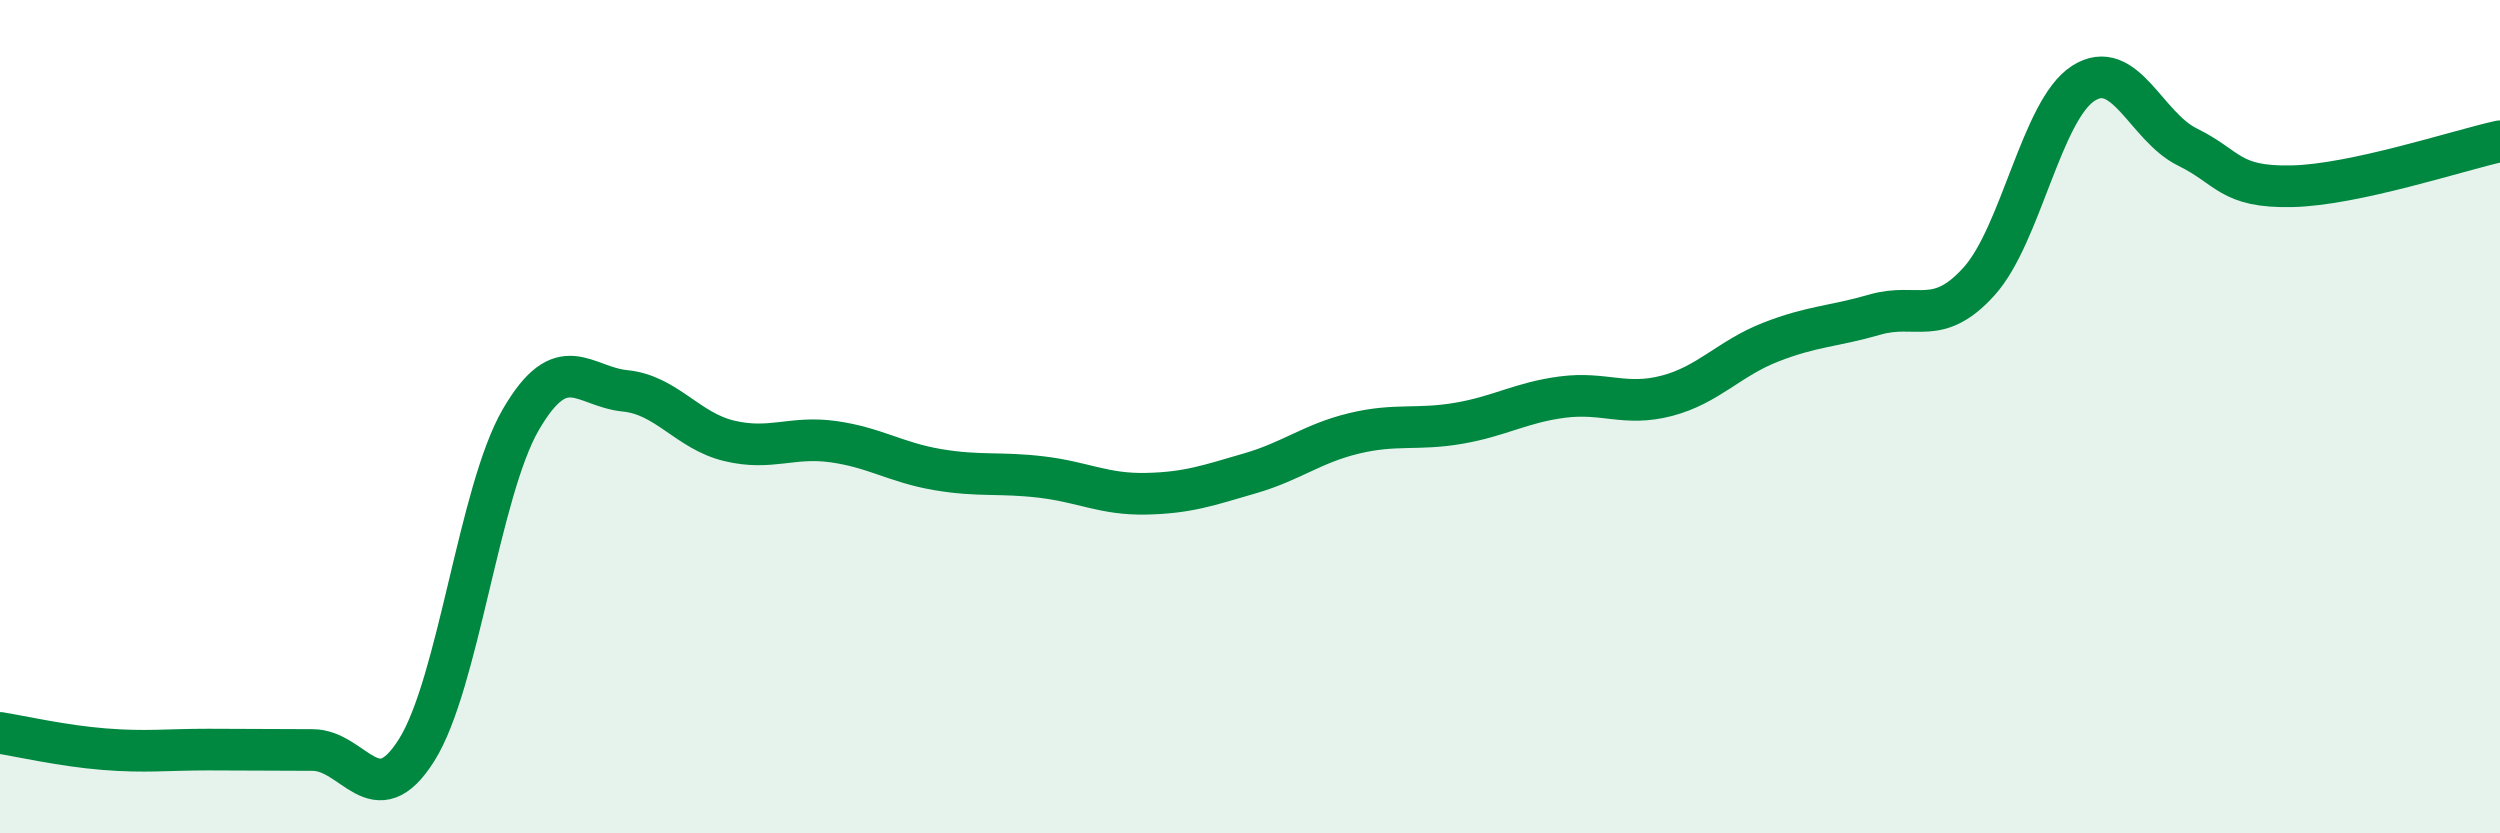 
    <svg width="60" height="20" viewBox="0 0 60 20" xmlns="http://www.w3.org/2000/svg">
      <path
        d="M 0,17.59 C 0.5,17.67 1.5,17.9 2.5,17.98 C 3.5,18.06 4,17.99 5,17.99 C 6,17.99 6.5,18 7.5,18 C 8.5,18 9,19.59 10,18 C 11,16.41 11.5,11.79 12.5,10.07 C 13.5,8.35 14,9.28 15,9.38 C 16,9.48 16.5,10.34 17.5,10.58 C 18.5,10.82 19,10.46 20,10.6 C 21,10.74 21.5,11.1 22.5,11.27 C 23.5,11.44 24,11.33 25,11.45 C 26,11.57 26.5,11.87 27.5,11.85 C 28.5,11.83 29,11.65 30,11.36 C 31,11.07 31.5,10.64 32.5,10.4 C 33.5,10.16 34,10.33 35,10.16 C 36,9.99 36.5,9.66 37.5,9.53 C 38.5,9.4 39,9.76 40,9.5 C 41,9.24 41.5,8.6 42.5,8.21 C 43.5,7.82 44,7.84 45,7.55 C 46,7.26 46.5,7.86 47.5,6.75 C 48.5,5.64 49,2.64 50,2 C 51,1.36 51.5,3.04 52.5,3.53 C 53.5,4.02 53.5,4.5 55,4.47 C 56.5,4.44 59,3.61 60,3.39L60 20L0 20Z"
        fill="#008740"
        opacity="0.1"
        stroke-linecap="round"
        stroke-linejoin="round"
      />
      <path
        d="M 0,17.59 C 0.5,17.67 1.5,17.9 2.5,17.98 C 3.5,18.06 4,17.99 5,17.99 C 6,17.99 6.5,18 7.5,18 C 8.5,18 9,19.59 10,18 C 11,16.41 11.5,11.79 12.5,10.07 C 13.5,8.35 14,9.28 15,9.38 C 16,9.48 16.5,10.34 17.5,10.58 C 18.5,10.82 19,10.46 20,10.6 C 21,10.74 21.5,11.1 22.5,11.27 C 23.5,11.44 24,11.33 25,11.45 C 26,11.57 26.5,11.87 27.5,11.85 C 28.5,11.83 29,11.65 30,11.36 C 31,11.07 31.5,10.64 32.5,10.4 C 33.5,10.16 34,10.33 35,10.16 C 36,9.99 36.5,9.66 37.5,9.53 C 38.5,9.4 39,9.76 40,9.5 C 41,9.24 41.5,8.6 42.5,8.21 C 43.5,7.82 44,7.84 45,7.55 C 46,7.26 46.5,7.86 47.5,6.75 C 48.5,5.64 49,2.64 50,2 C 51,1.36 51.5,3.04 52.5,3.53 C 53.5,4.02 53.5,4.5 55,4.47 C 56.5,4.44 59,3.61 60,3.39"
        stroke="#008740"
        stroke-width="1"
        fill="none"
        stroke-linecap="round"
        stroke-linejoin="round"
      />
    </svg>
  
